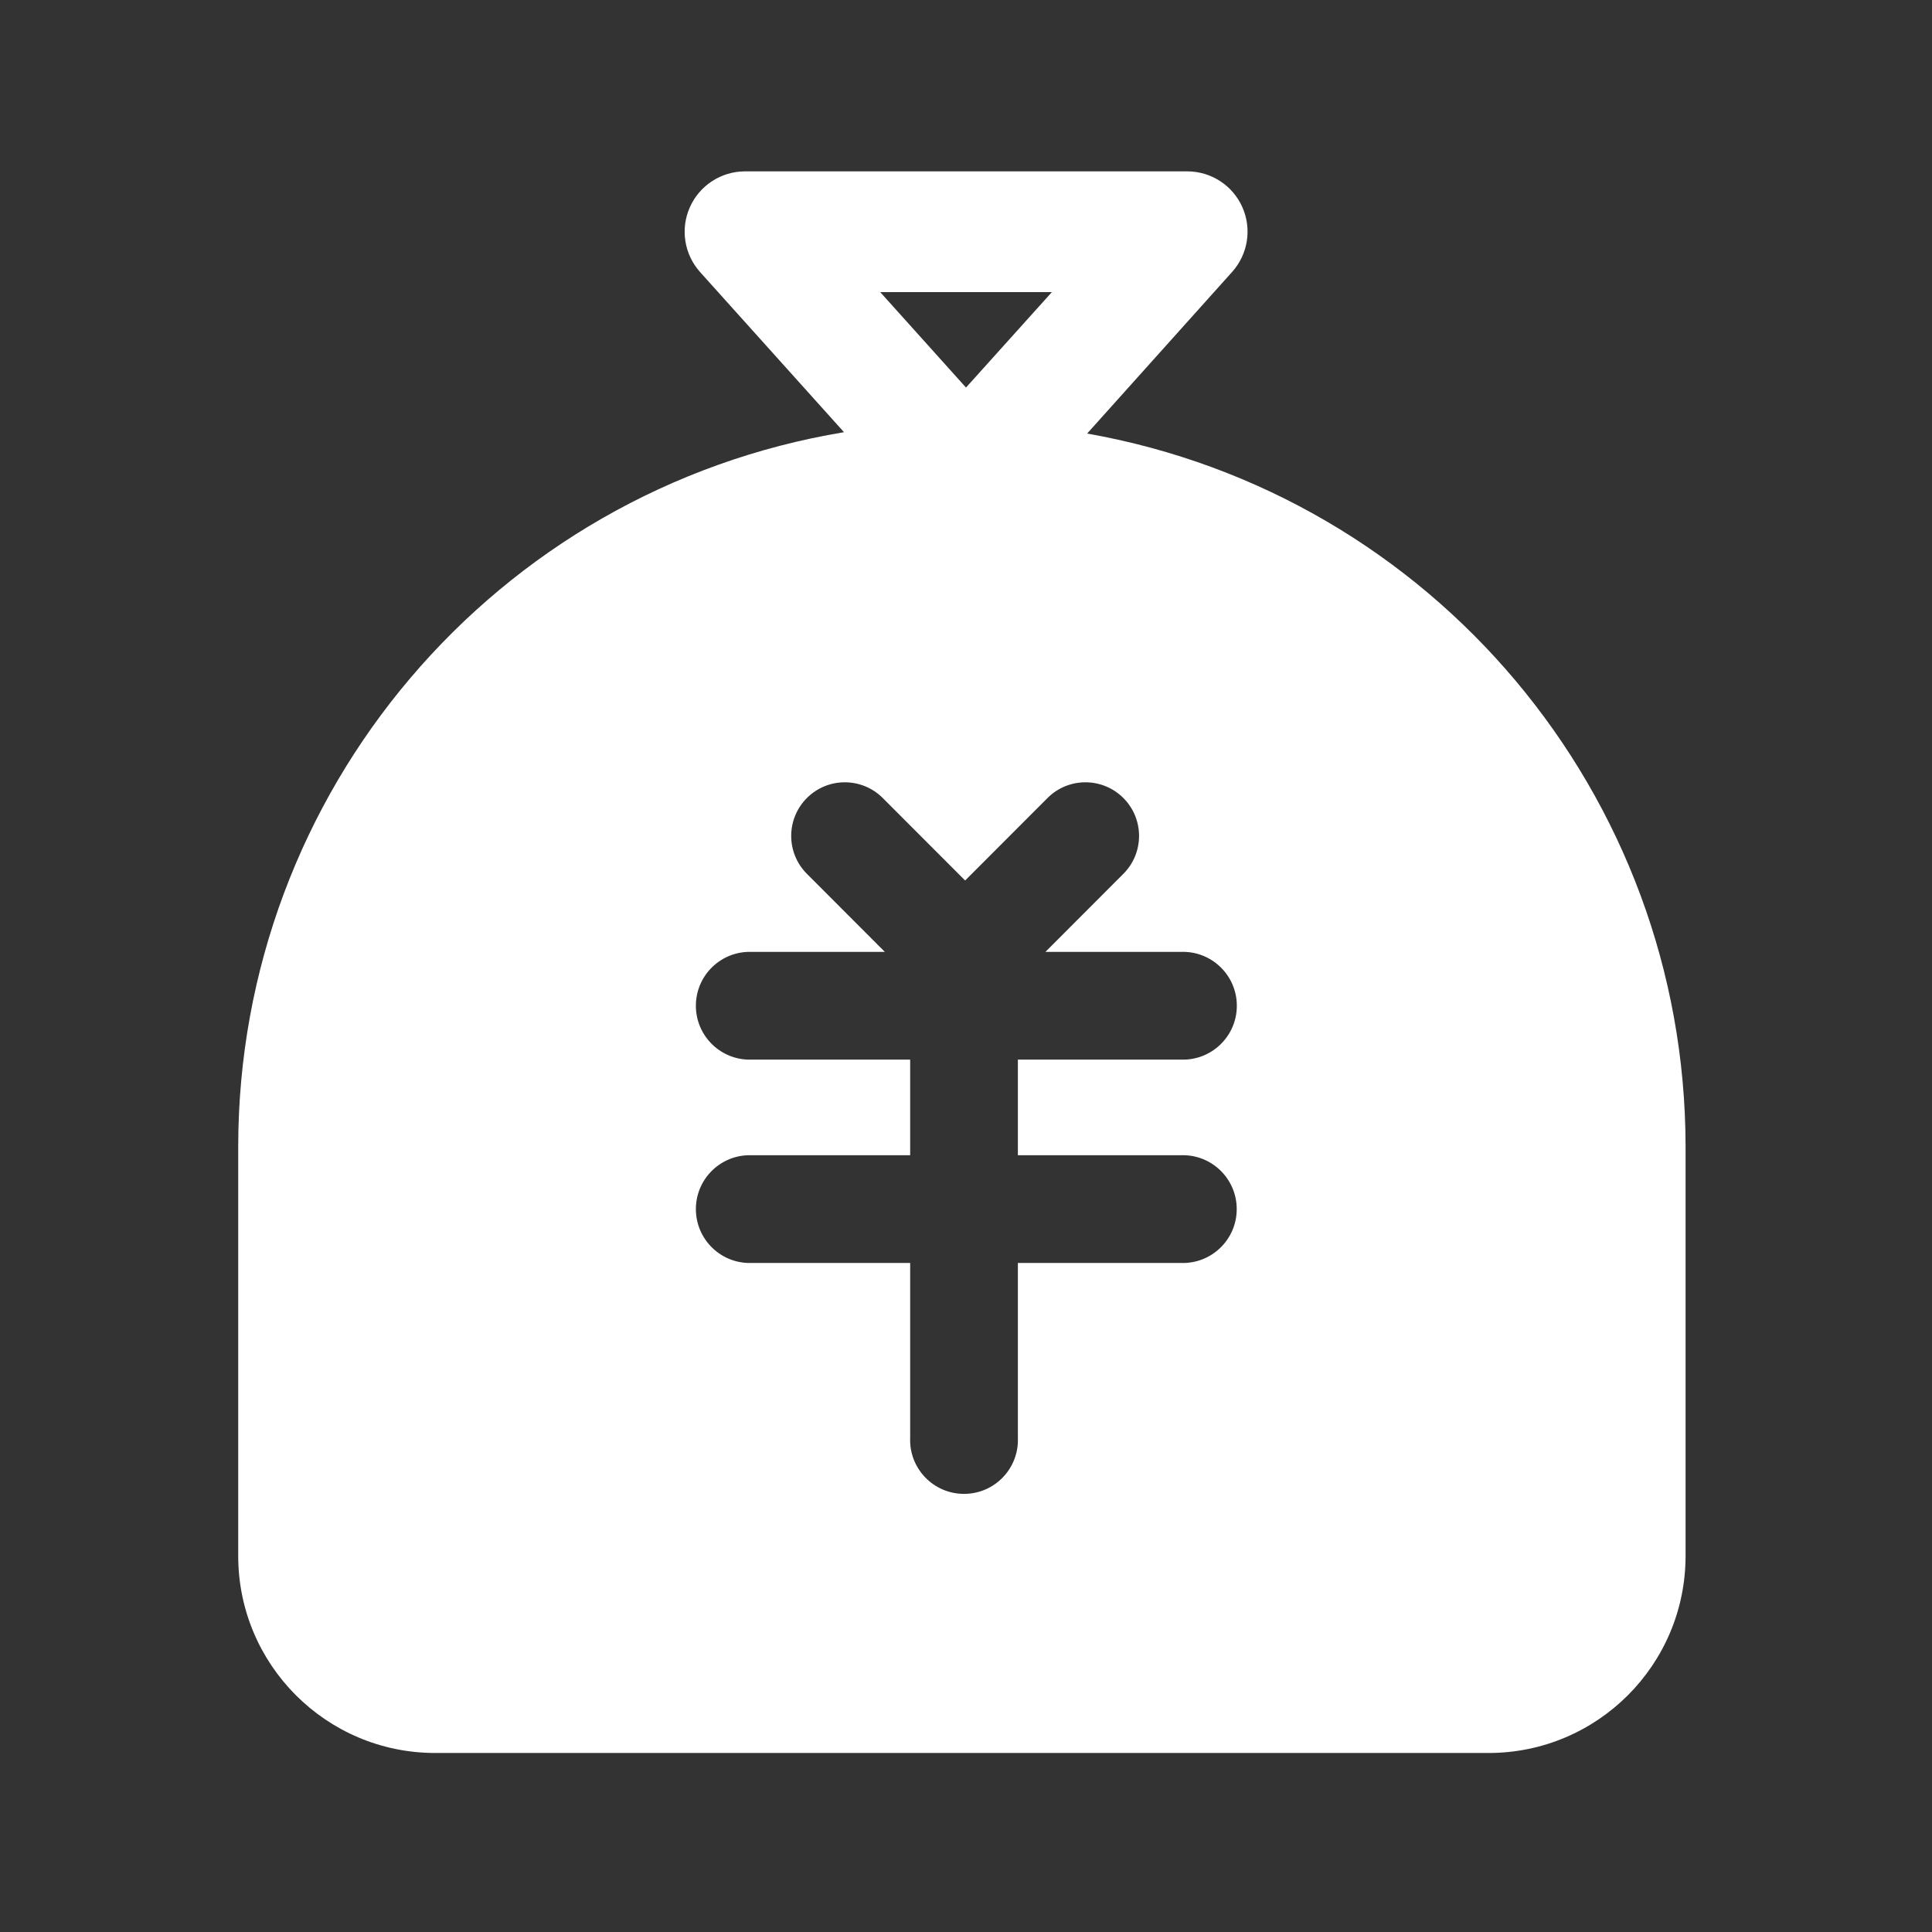 <svg xmlns="http://www.w3.org/2000/svg" xmlns:xlink="http://www.w3.org/1999/xlink" fill="none" version="1.1" width="87" height="87" viewBox="0 0 87 87"><rect x="0" y="0" width="87" height="87" fill="#333333" stroke="none"/><defs><clipPath id="master_svg0_156_1866"><rect x="0" y="0" width="87" height="87" rx="0"/></clipPath></defs><g clip-path="url(#master_svg0_156_1866)"><g><path d="M48.955,19.523L55.48,12.25C56.199,11.452,56.381,10.306,55.943,9.325C55.506,8.344,54.531,7.714,53.457,7.717L33.547,7.717C32.475,7.718,31.504,8.349,31.067,9.328C30.63,10.307,30.809,11.451,31.524,12.25L38.006,19.462C22.279,22.074,10.743,35.67,10.727,51.613L10.727,70.078C10.734,74.964,14.689,78.925,19.575,78.939L67.042,78.939C71.933,78.932,75.896,74.969,75.903,70.078L75.903,51.613C75.885,35.798,64.528,22.274,48.955,19.523ZM47.367,13.154L43.5,17.452L39.637,13.154L47.367,13.154ZM53.161,52.022C54.541,51.963,55.691,53.066,55.691,54.447C55.691,55.827,54.541,56.93,53.161,56.872L45.836,56.872L45.836,64.741C45.894,66.121,44.792,67.271,43.411,67.271C42.03,67.271,40.927,66.121,40.986,64.741L40.986,56.872L33.66,56.872C32.361,56.817,31.336,55.747,31.336,54.447C31.336,53.146,32.361,52.077,33.66,52.022L40.986,52.022L40.986,47.715L33.66,47.715C32.361,47.66,31.336,46.591,31.336,45.29C31.336,43.989,32.361,42.92,33.66,42.865L39.846,42.865L36.336,39.35C35.393,38.407,35.393,36.878,36.336,35.935C37.278,34.992,38.807,34.992,39.75,35.935L43.461,39.65L47.171,35.935C48.114,34.992,49.643,34.992,50.586,35.935C51.529,36.878,51.529,38.407,50.586,39.35L47.076,42.865L53.166,42.865C54.545,42.806,55.696,43.909,55.696,45.29C55.696,46.671,54.545,47.773,53.166,47.715L45.836,47.715L45.836,52.022L53.161,52.022Z" fill="#FFFFFF" fill-opacity="1"/></g></g></svg>